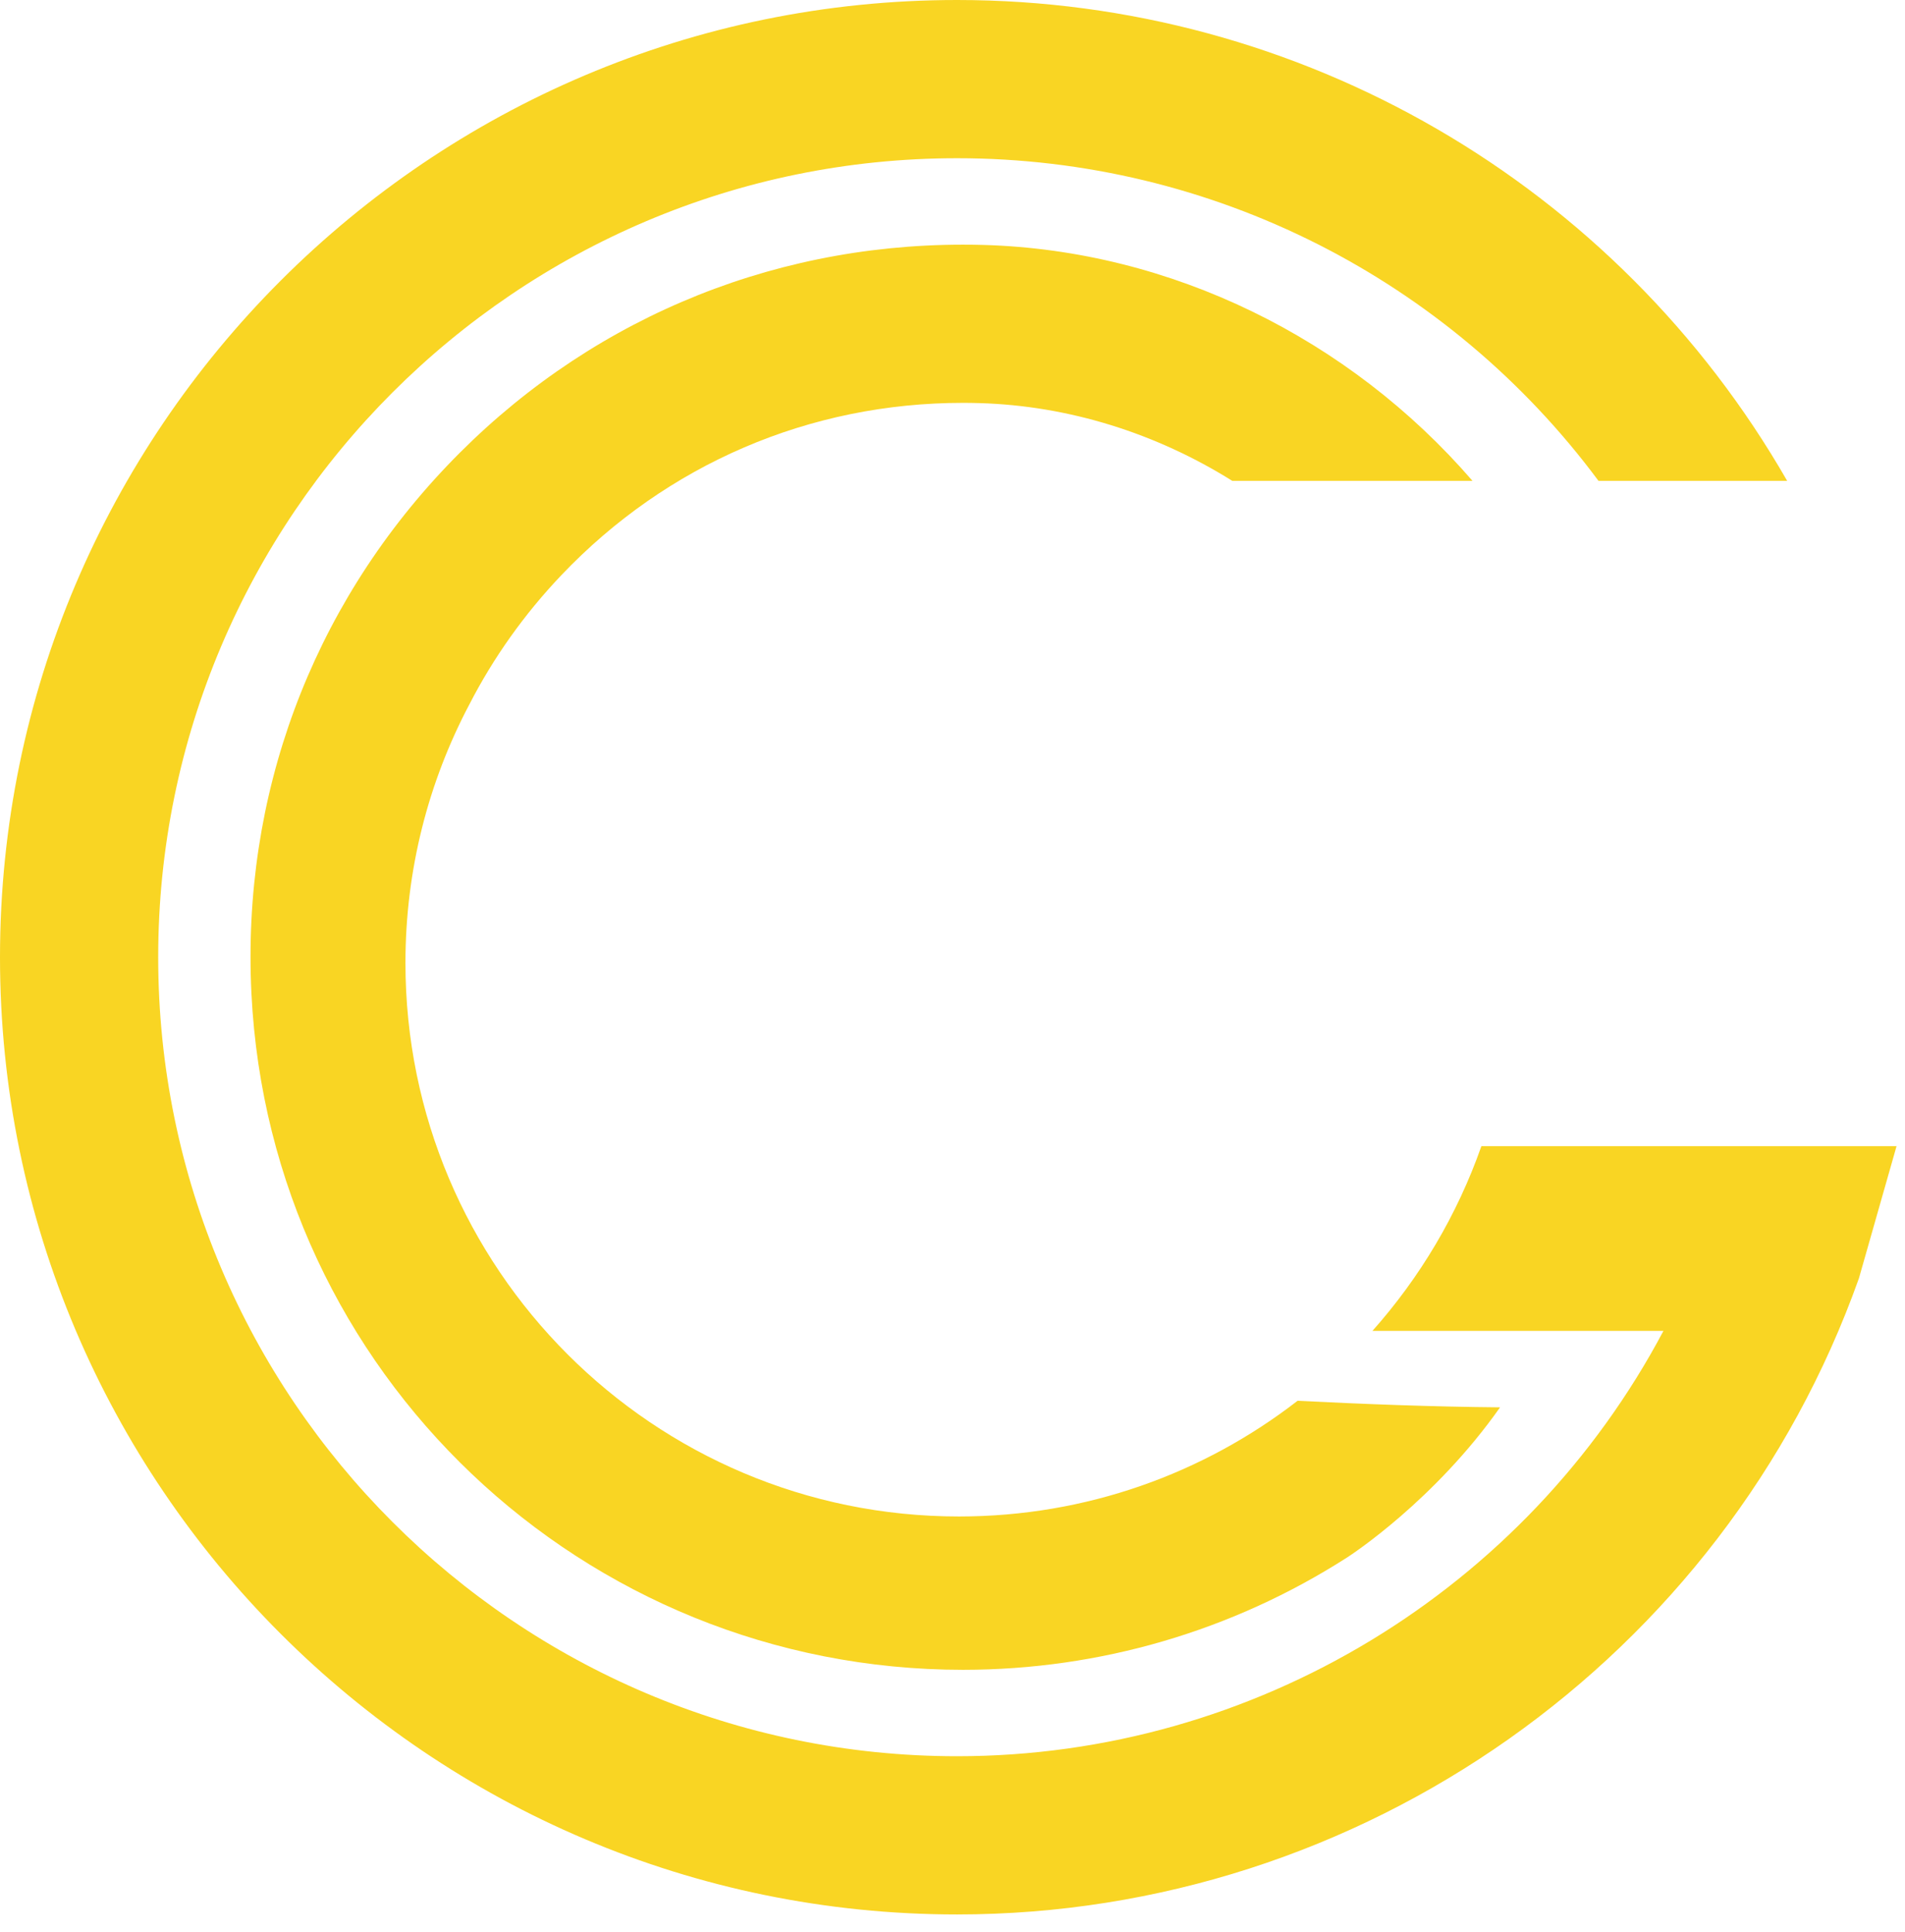<svg width="71" height="72" viewBox="0 0 71 72" fill="none" xmlns="http://www.w3.org/2000/svg">
<path d="M55.212 42.71C54.312 45.274 52.921 47.606 51.151 49.594H61.997C56.896 59.222 46.789 65.444 35.67 65.444C19.253 65.444 5.896 52.088 5.896 35.67C5.896 19.252 19.253 5.896 35.67 5.896C45.182 5.896 54.004 10.414 59.576 17.918H66.608C60.245 6.843 48.482 0 35.67 0C16.002 0 0 16.002 0 35.67C0 55.339 16.002 71.34 35.67 71.34C50.728 71.34 64.236 61.813 69.283 47.634L70.685 42.71H55.212Z" fill="#F9D523"/>
<path d="M15.111 35.88C15.111 32.406 15.971 29.133 17.488 26.26C18.382 24.519 19.531 22.895 20.922 21.433C24.862 17.293 30.177 15.012 35.891 15.012C36.095 15.012 36.298 15.015 36.501 15.021C39.847 15.118 43.098 16.15 45.926 17.918H54.88C50.286 12.606 43.644 9.33 36.672 9.128C36.413 9.12 36.152 9.117 35.891 9.117C28.547 9.117 21.714 12.047 16.651 17.37C11.59 22.689 9.004 29.669 9.371 37.024C10.075 51.157 21.723 62.224 35.891 62.224H35.904C40.99 62.221 45.934 60.775 50.205 58.039C50.386 57.922 53.47 55.904 55.908 52.443C53.391 52.421 50.876 52.325 48.361 52.199C44.873 54.901 40.495 56.51 35.741 56.51C24.347 56.51 15.111 47.274 15.111 35.88Z" fill="#F9D523"/>
</svg>
